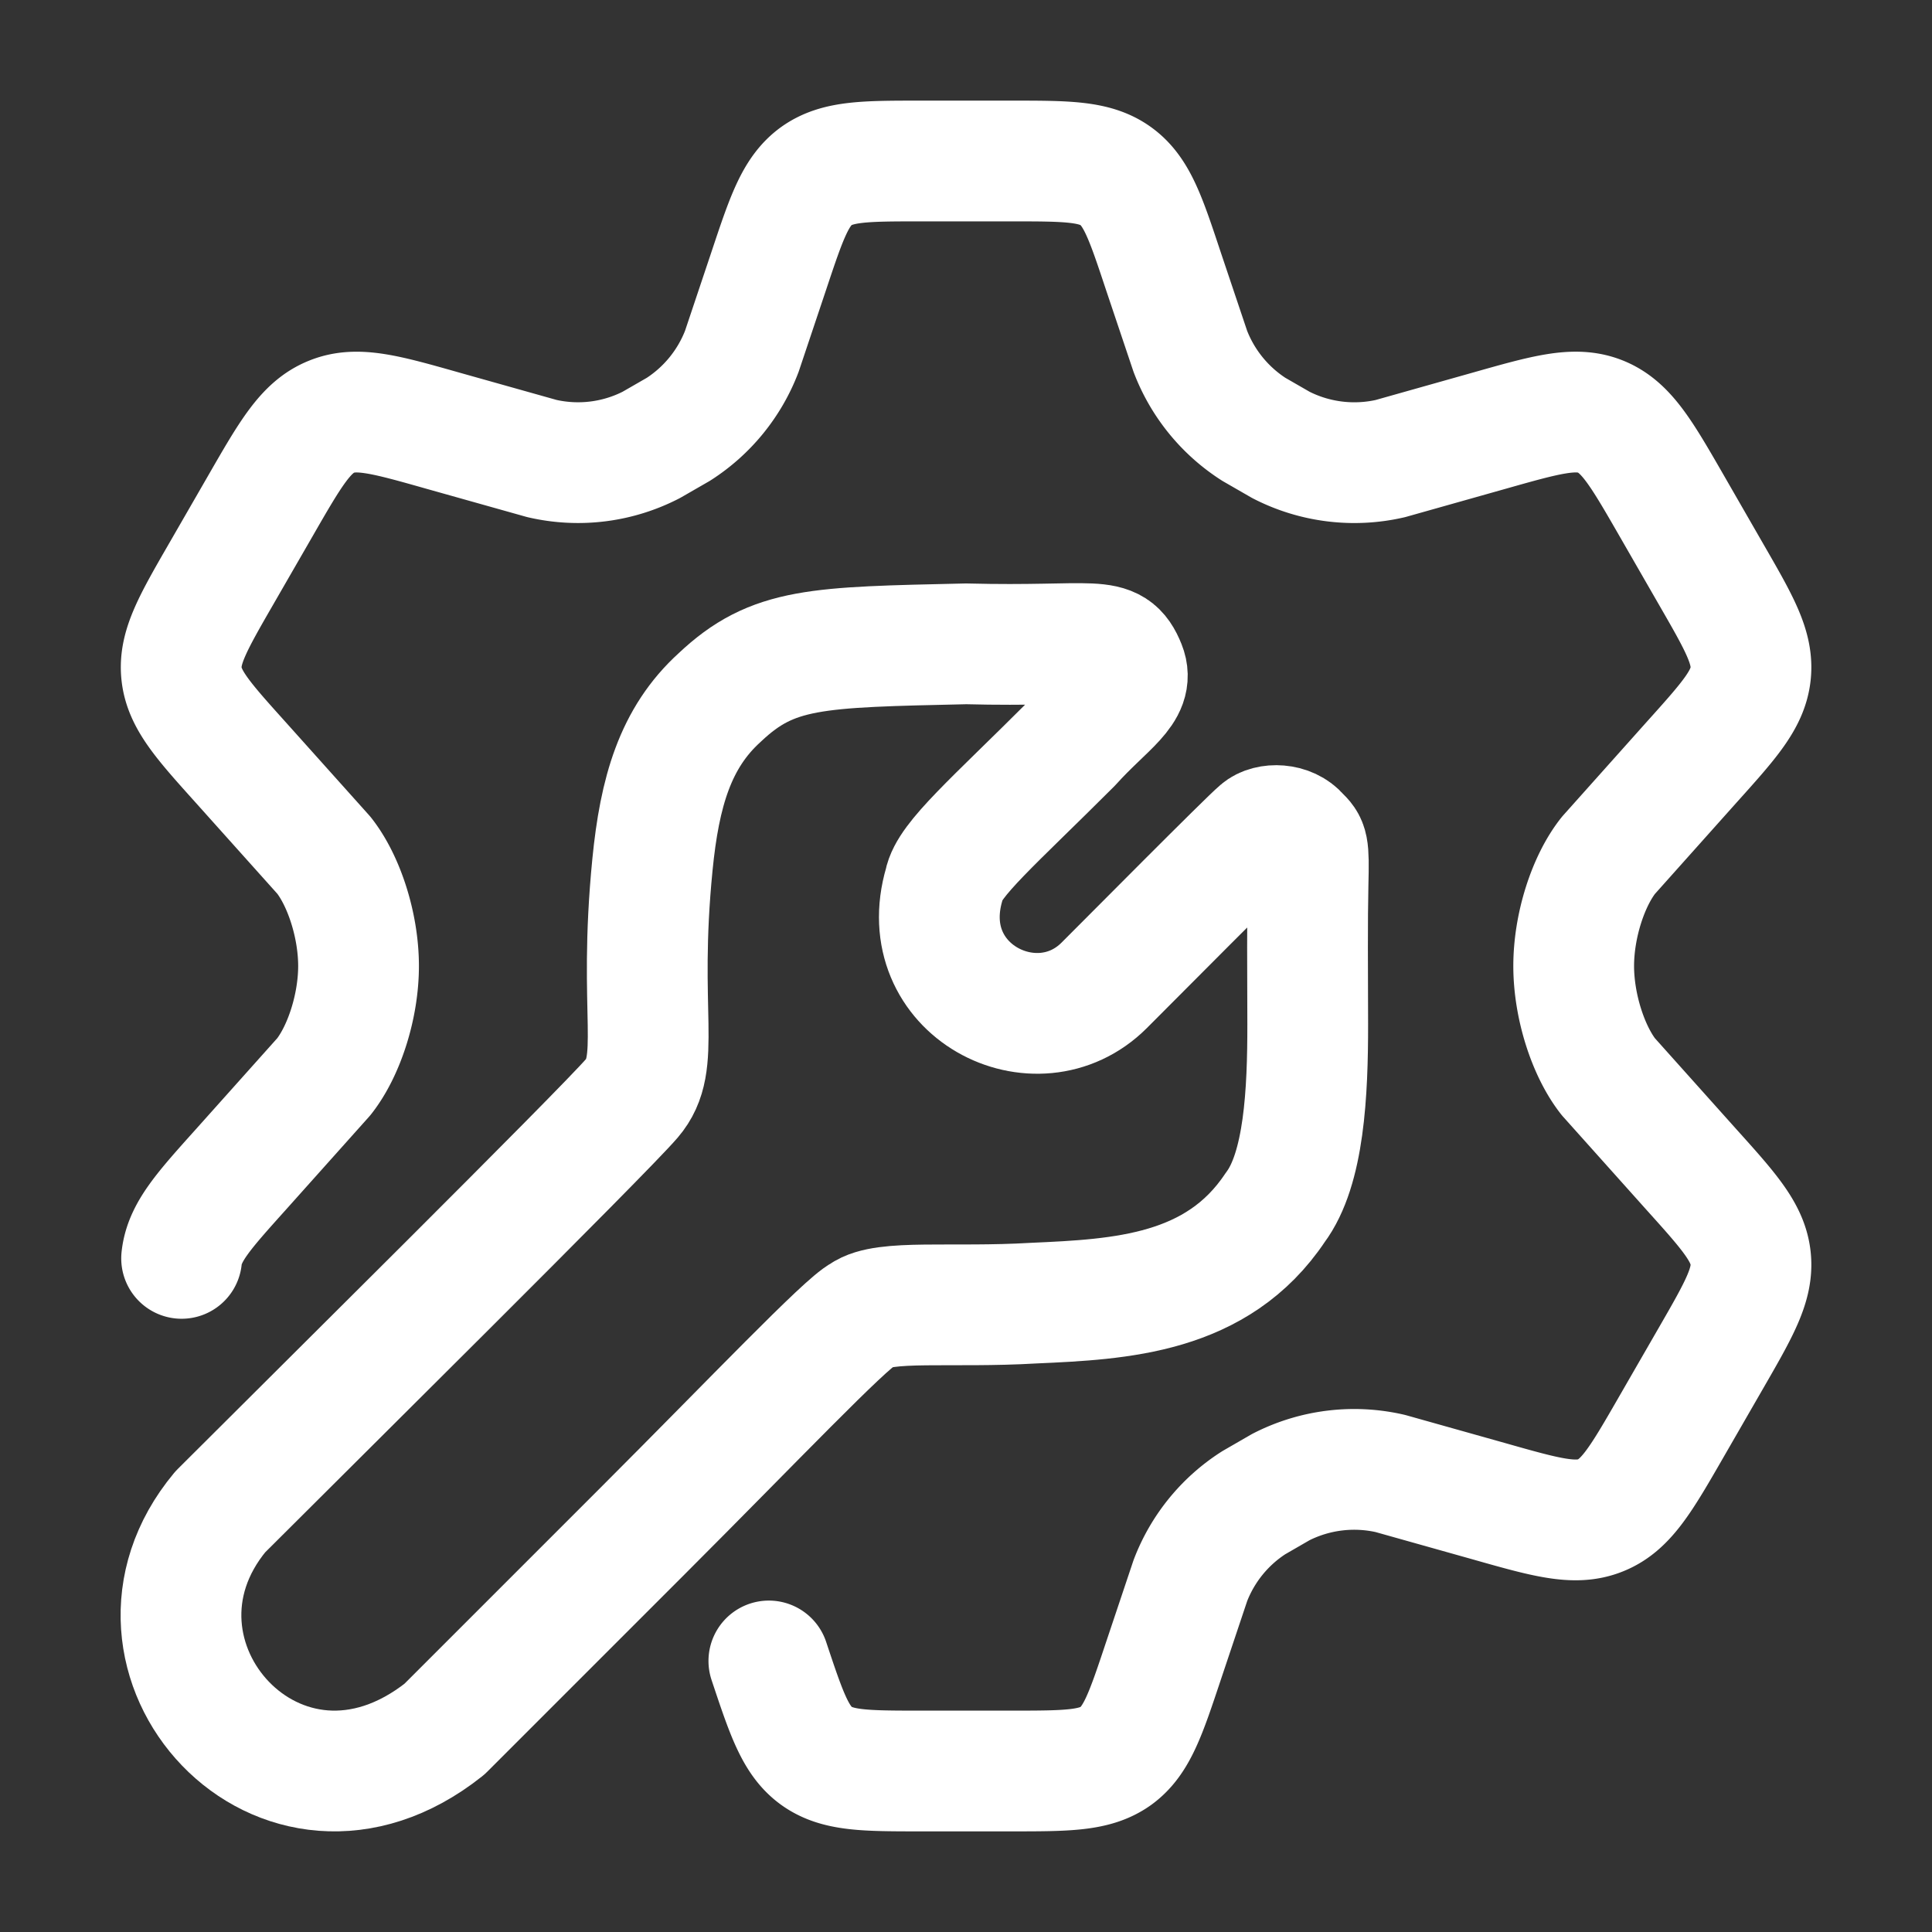 <svg xmlns="http://www.w3.org/2000/svg" width="24" height="24" fill="none" viewBox="0 0 24 24"><rect x="0" y="0" width="24" height="24" fill="#333333" stroke="none"/><path stroke="#fff" stroke-linecap="round" stroke-linejoin="round" stroke-width="1.5" d="M2.256 15.632c.034-.323.268-.583.736-1.104l1.031-1.153c.252-.32.431-.875.431-1.375s-.179-1.056-.43-1.375L2.991 9.472c-.468-.52-.702-.781-.736-1.104s.14-.627.49-1.234l.494-.857c.373-.648.56-.972.878-1.1.317-.13.676-.028 1.395.176l1.22.343c.46.106.94.046 1.358-.169l.337-.194a2 2 0 0 0 .788-.968l.334-.997c.22-.66.33-.99.591-1.18C10.403 2 10.75 2 11.444 2h1.115c.694 0 1.042 0 1.303.189s.371.519.59 1.179l.335.997a2 2 0 0 0 .788.968l.337.194c.418.215.9.275 1.358.17l1.22-.344c.72-.204 1.078-.306 1.395-.177.318.13.505.453.878 1.101l.493.857c.35.607.525.91.491 1.234s-.268.583-.736 1.104l-1.03 1.153c-.253.319-.432.875-.432 1.375s.18 1.056.43 1.375l1.032 1.153c.468.52.702.781.736 1.104s-.14.627-.49 1.234l-.494.857c-.373.648-.56.972-.878 1.1-.317.13-.676.028-1.395-.176l-1.22-.343a2 2 0 0 0-1.359.169l-.336.194c-.36.23-.636.57-.788.968l-.334.997c-.22.66-.33.99-.59 1.18-.262.188-.61.188-1.304.188h-1.115c-.694 0-1.04 0-1.303-.189-.26-.189-.37-.518-.59-1.178"/><path stroke="#fff" stroke-linecap="round" stroke-linejoin="round" stroke-width="1.5" d="M2.737 18.78c1.08-1.08 4.752-4.716 5.112-5.136.381-.444.072-1.044.256-2.904.089-.9.282-1.574.836-2.076.66-.624 1.2-.624 3.06-.666 1.62.042 1.812-.138 1.98.282.12.3-.24.48-.672.96-.96.96-1.524 1.44-1.578 1.74-.39 1.32 1.146 2.1 1.986 1.26.318-.318 1.788-1.8 1.932-1.92.108-.096.367-.092.492.06.108.106.12.12.108.6-.01.444-.006 1.082-.004 1.74.001.852-.044 1.8-.404 2.28-.72 1.08-1.92 1.14-3 1.188-1.02.06-1.86-.048-2.124.144-.216.108-1.356 1.308-2.736 2.688l-2.46 2.46c-2.04 1.62-4.284-.9-2.784-2.7"/></svg>